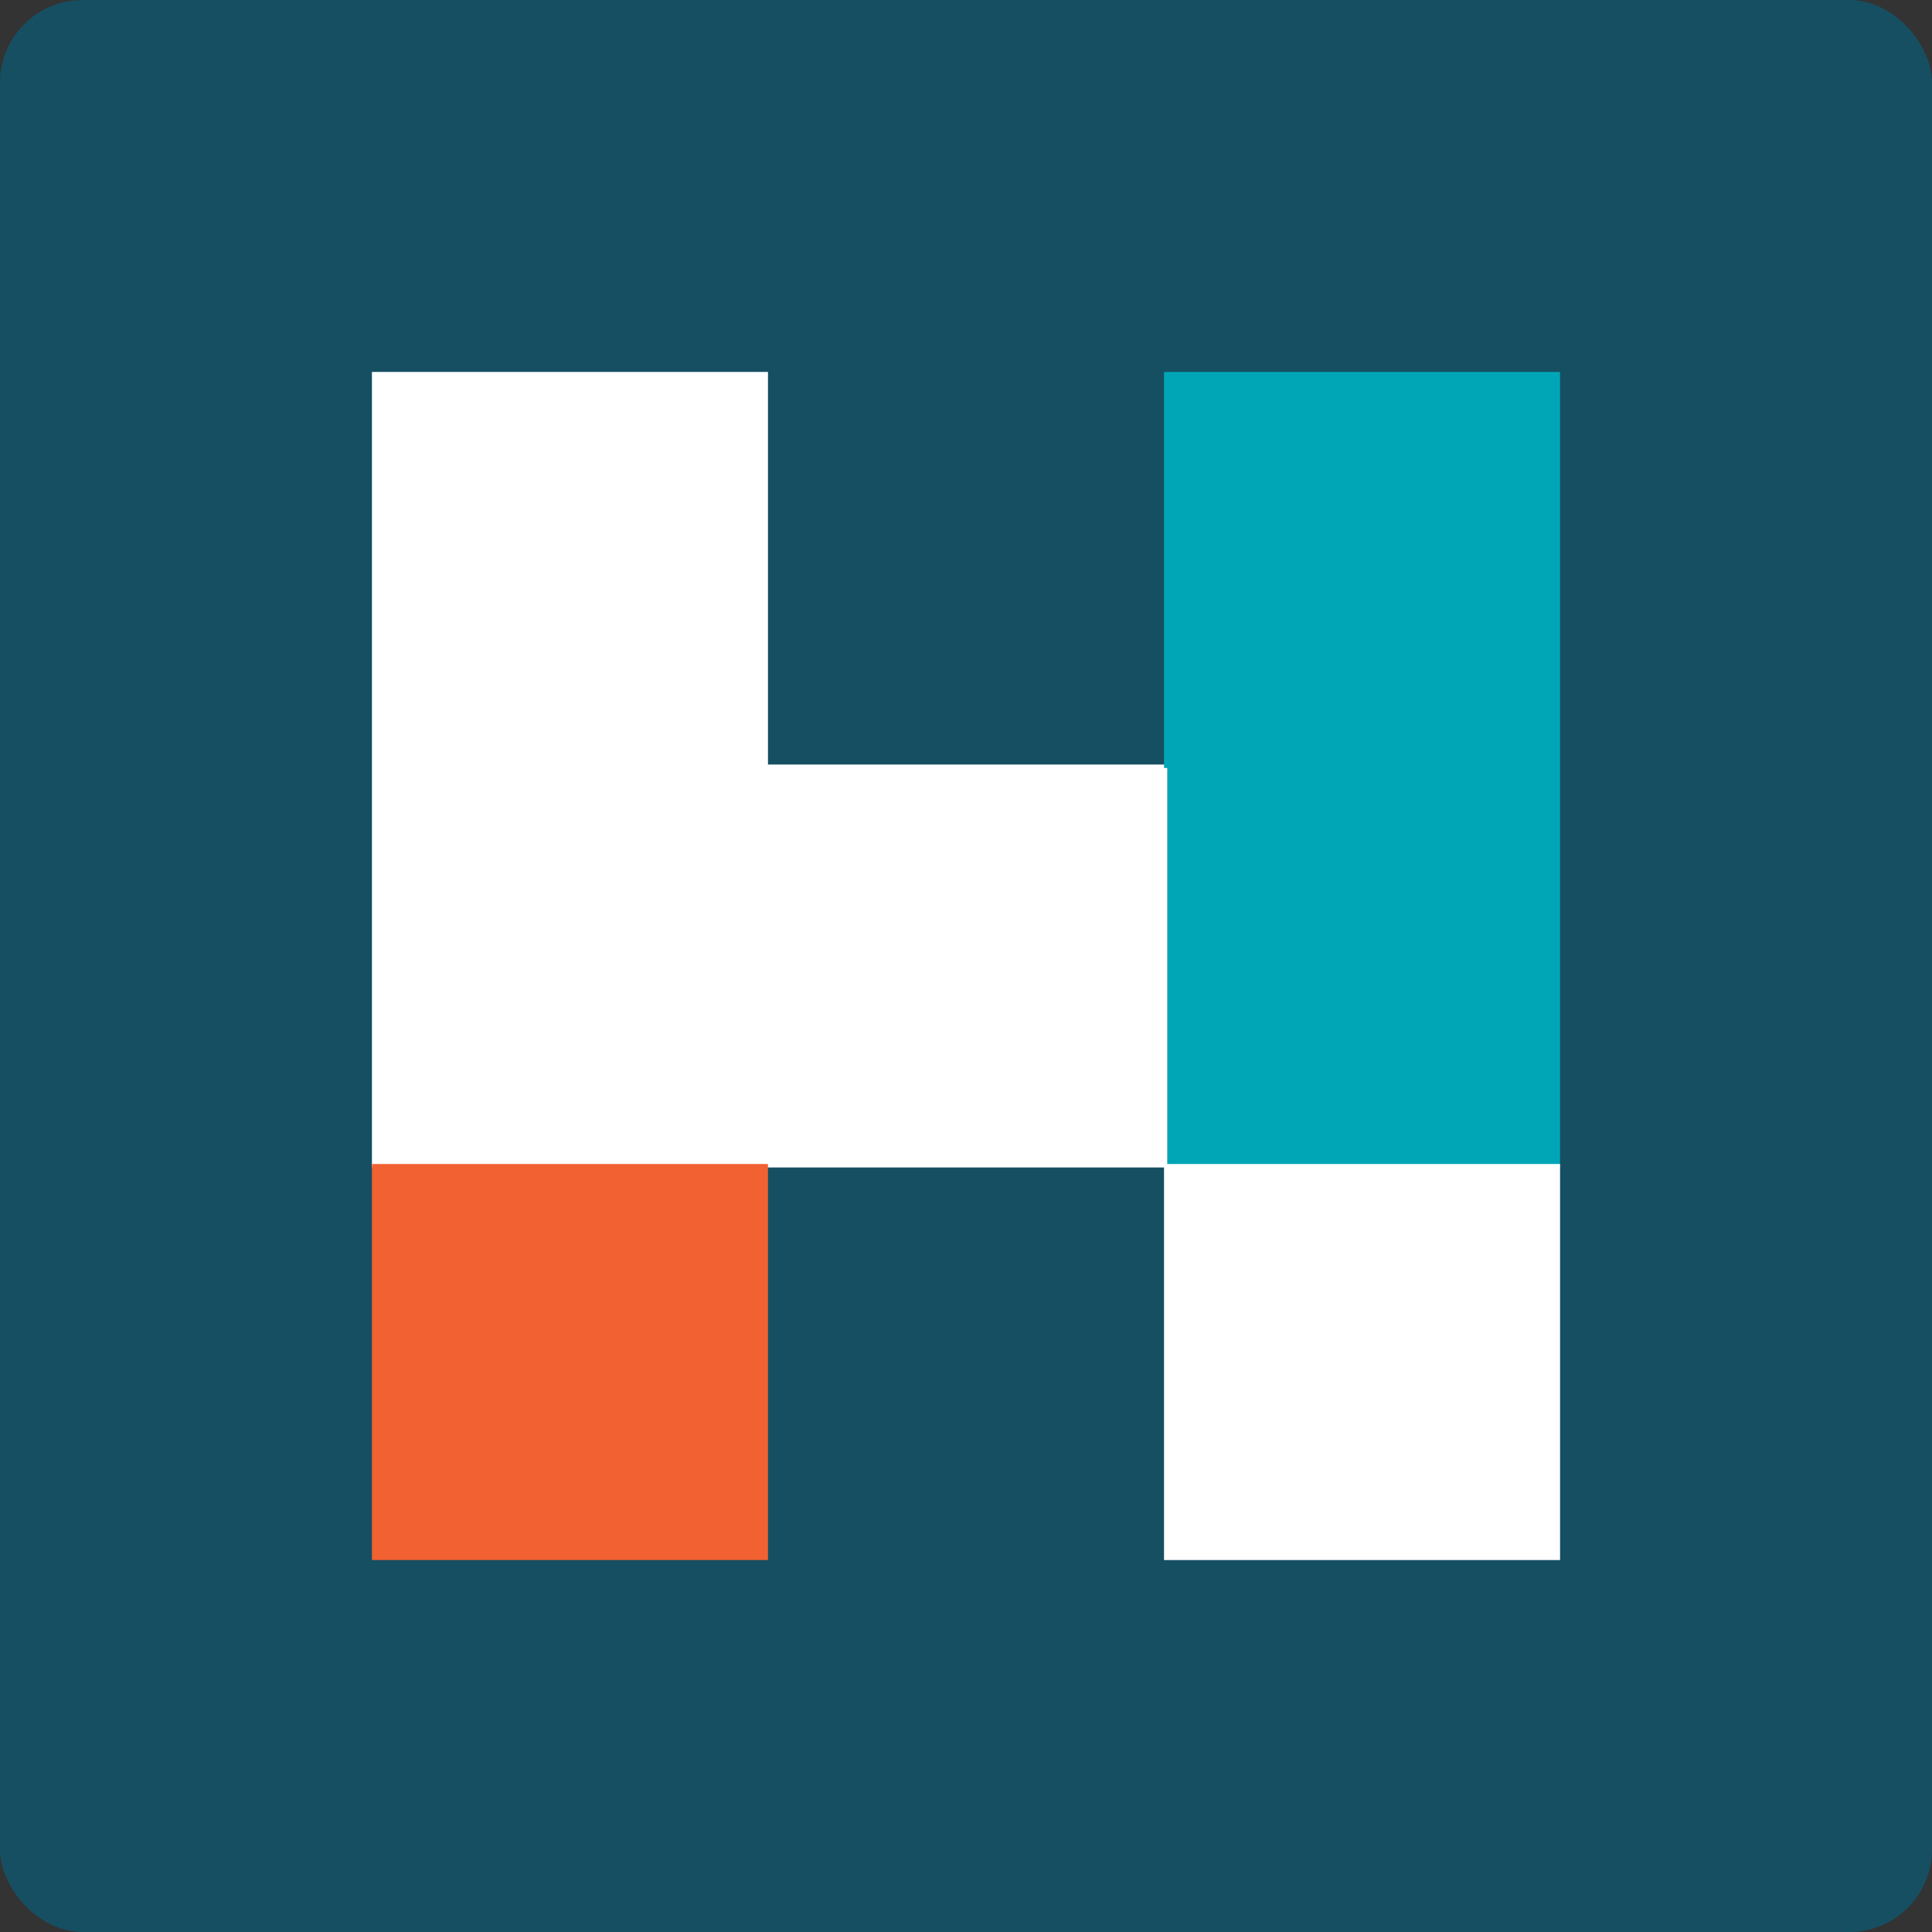 <?xml version="1.0" encoding="UTF-8"?> <svg xmlns="http://www.w3.org/2000/svg" width="187" height="187" viewBox="0 0 187 187" fill="none"><rect x="0" y="0" width="187" height="187" fill="#333333" stroke="none"/> <rect width="187" height="187" rx="8" fill="#164F62"></rect> <path fill-rule="evenodd" clip-rule="evenodd" d="M36 36H74.333V74H113V113H74H60H36V74.333V62V36Z" fill="white"></path> <path fill-rule="evenodd" clip-rule="evenodd" d="M151 36H112.667V74.333H113V113H151V56H151V36Z" fill="#00A6B5"></path> <rect x="36" y="112.666" width="38.333" height="38.333" fill="#F26131"></rect> <rect x="112.667" y="112.666" width="38.333" height="38.333" fill="white"></rect> </svg> 